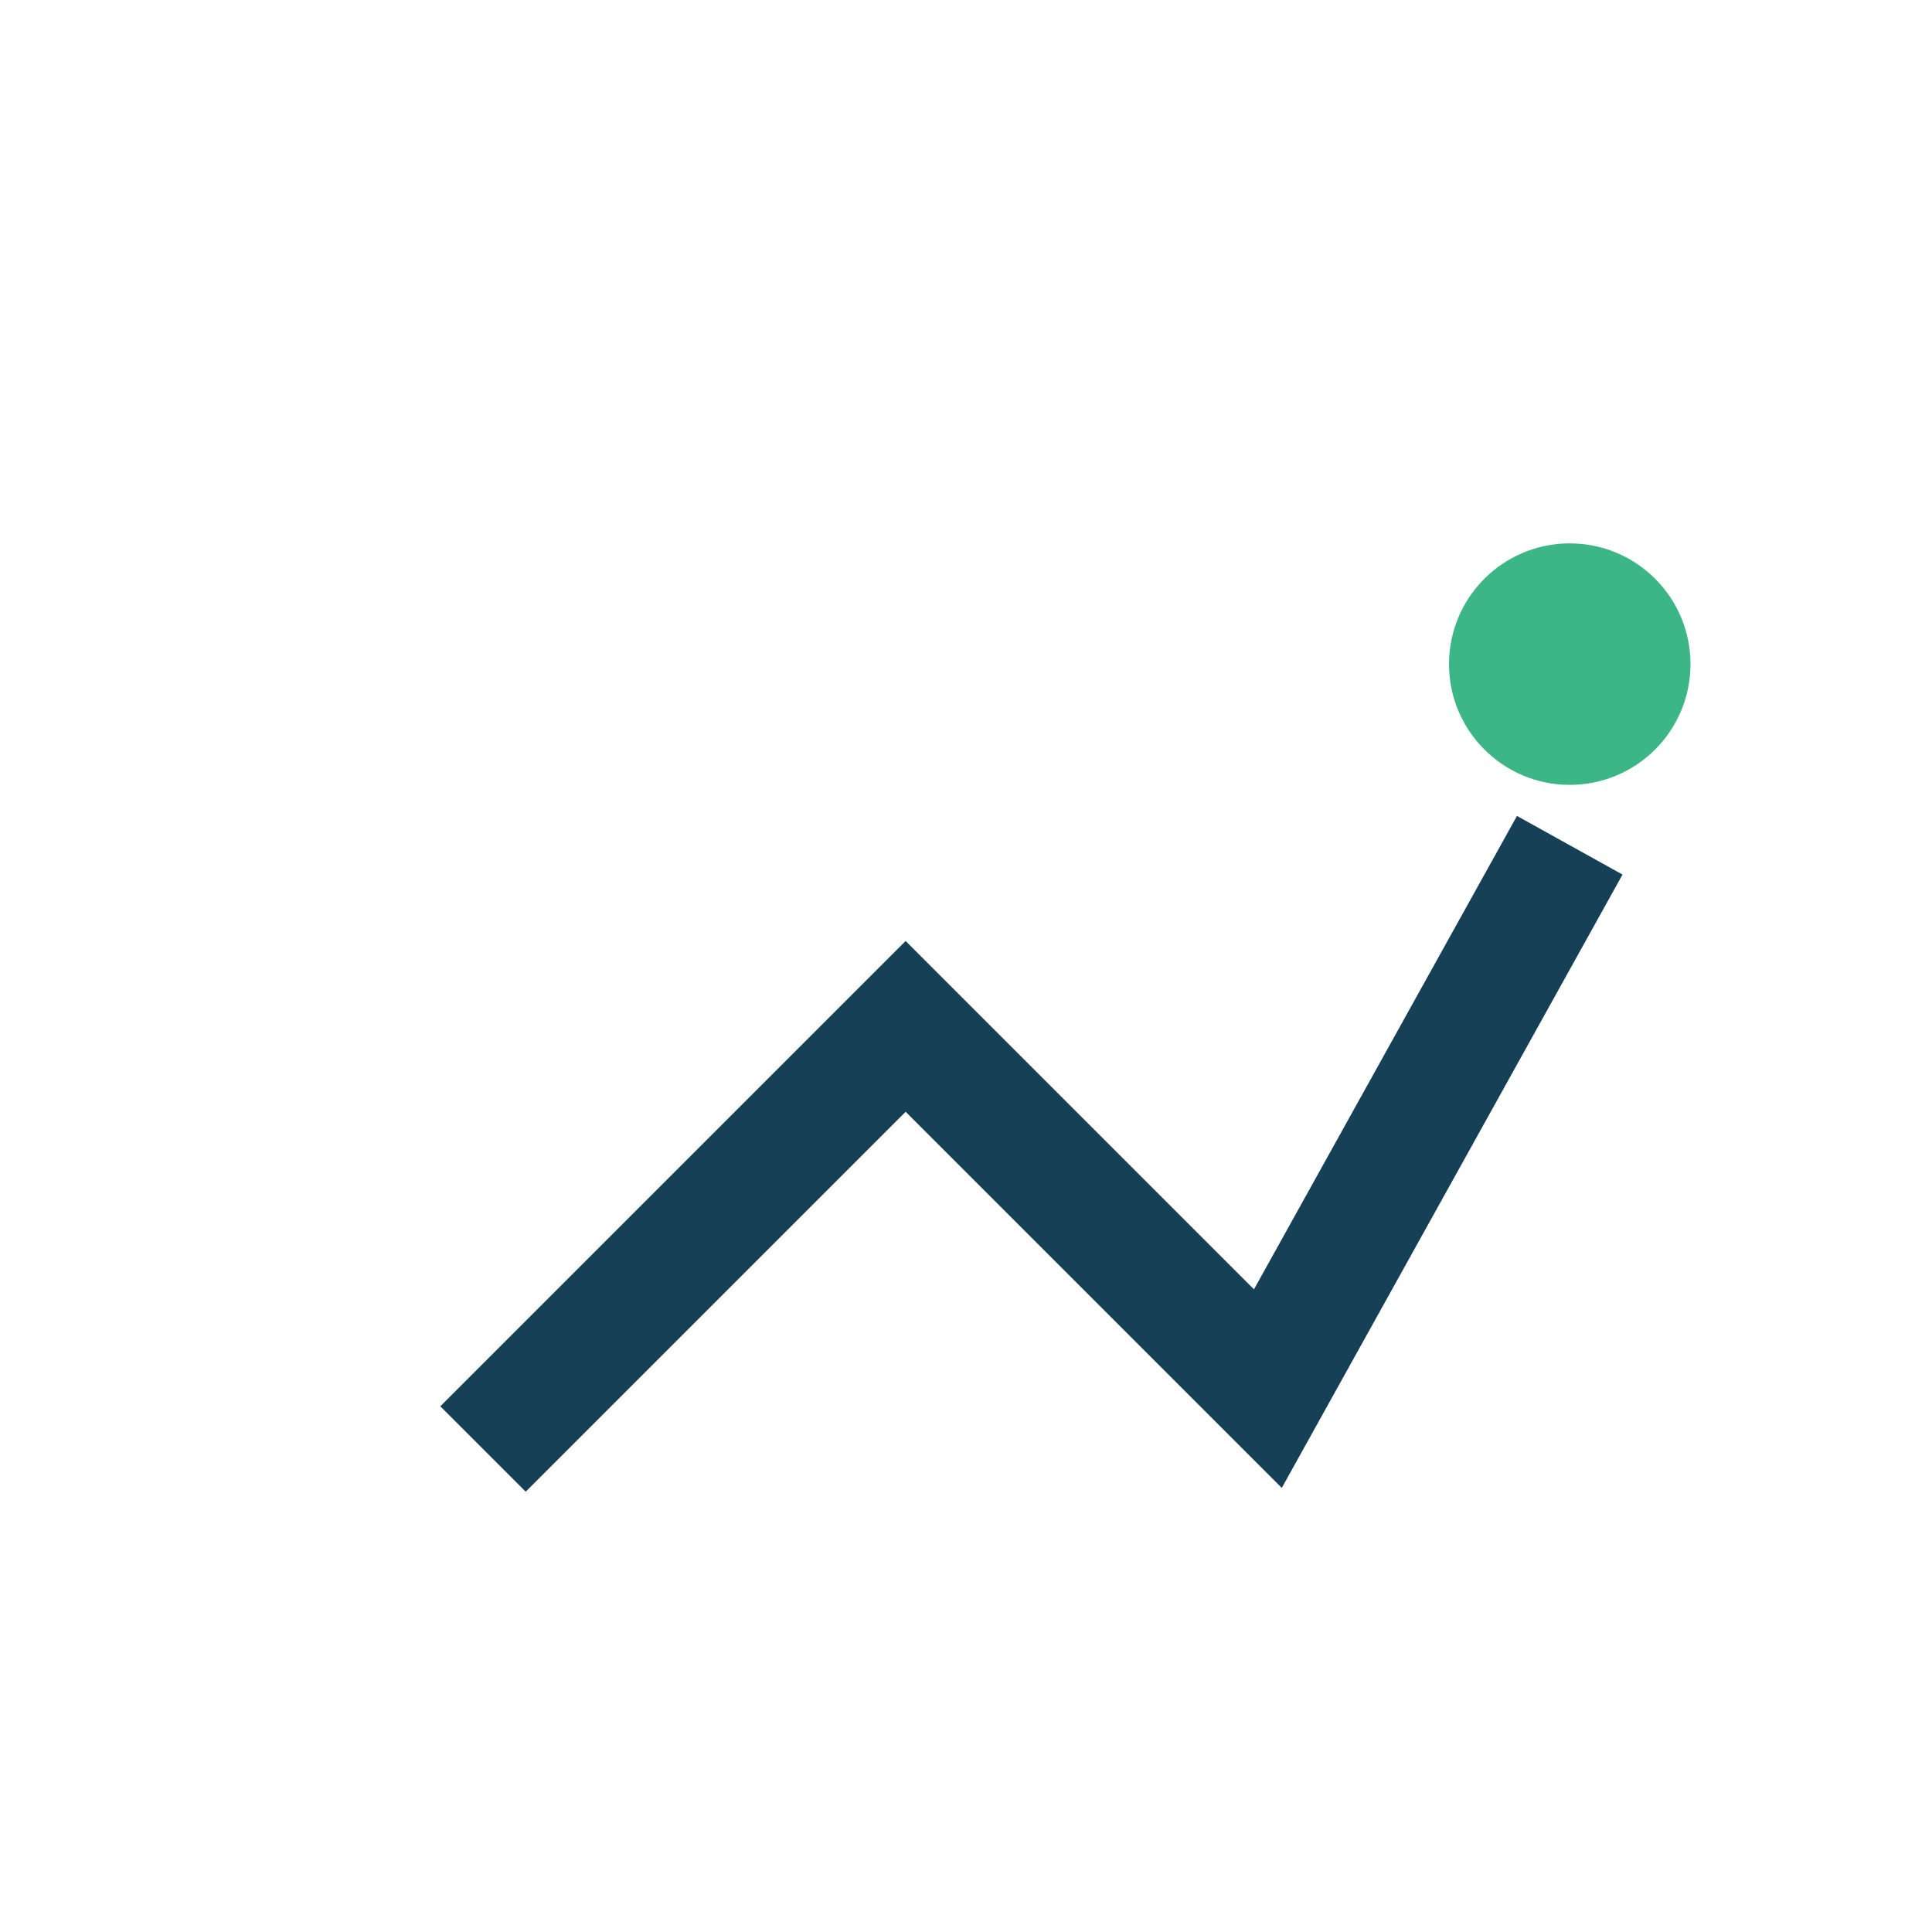 <?xml version="1.0" encoding="UTF-8"?>
<svg xmlns="http://www.w3.org/2000/svg" width="32" height="32" viewBox="0 0 32 32"><path d="M8 24l7-7 6 6 5-9" stroke="#154055" stroke-width="2" fill="none"/><circle cx="26" cy="11" r="2" fill="#3CB686"/></svg>